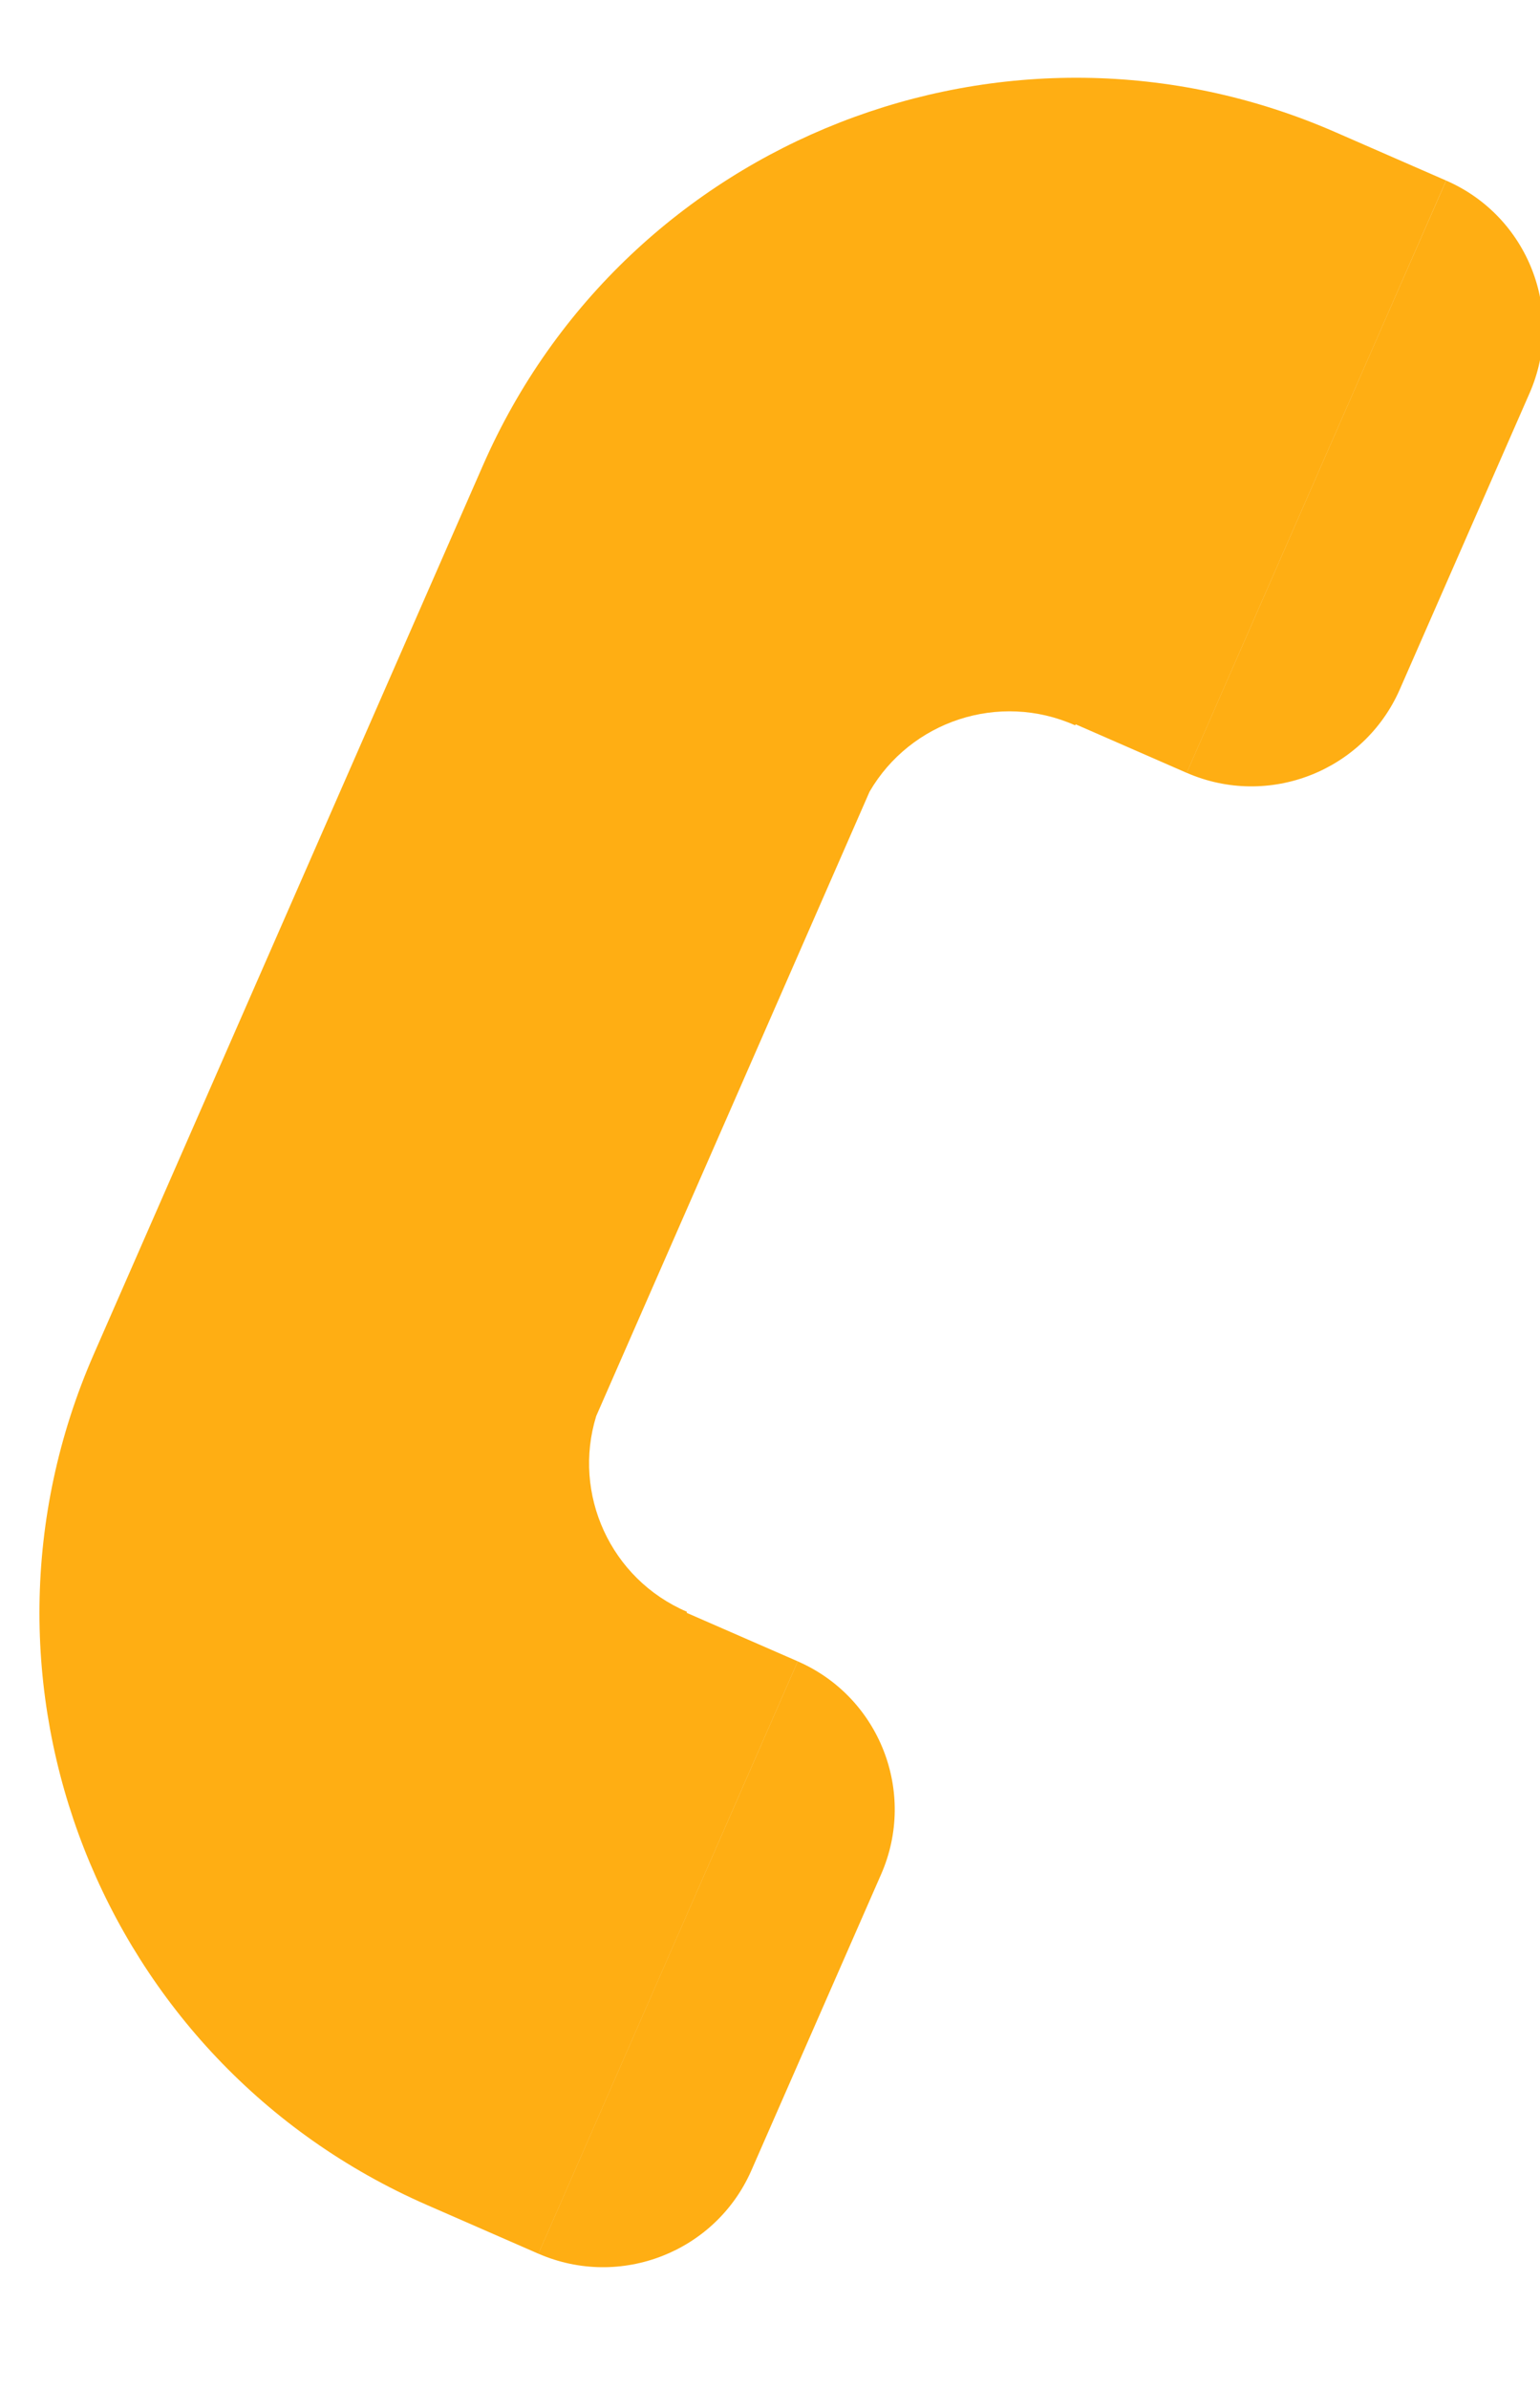 <?xml version="1.0" encoding="utf-8"?>
<!-- Generator: Adobe Illustrator 16.0.0, SVG Export Plug-In . SVG Version: 6.00 Build 0)  -->
<!DOCTYPE svg PUBLIC "-//W3C//DTD SVG 1.1//EN" "http://www.w3.org/Graphics/SVG/1.1/DTD/svg11.dtd">
<svg version="1.1" id="Layer_1" xmlns="http://www.w3.org/2000/svg" xmlns:xlink="http://www.w3.org/1999/xlink" x="0px" y="0px"
	 width="20px" height="31px" viewBox="0 0 20 31" enable-background="new 0 0 20 31" xml:space="preserve">
<g>
	<path fill="#ffae13" d="M9.519,14.324l1.774-4.051c0.532-0.915,1.681-1.301,2.67-0.861l0.007-0.013l1.442,0.63l3.369-7.686
		l-1.443-0.63C13.086-0.142,8.131,1.795,6.271,6.041l-2.526,5.764l0,0l-2.526,5.765c-1.86,4.245,0.078,9.189,4.33,11.044
		l1.444,0.631l3.368-7.687l-1.444-0.63l0.005-0.013c-0.995-0.426-1.491-1.53-1.179-2.54L9.519,14.324L9.519,14.324z"/>
	<path fill="#ffae13" d="M10.331,9.854"/>
	<path fill="#ffae13" d="M18.781,2.343l-0.843,1.921l-0.842,1.921l-0.842,1.921l-0.843,1.922c1.063,0.464,2.302-0.021,2.768-1.082
		l1.685-3.843C20.329,4.042,19.845,2.806,18.781,2.343z"/>
	<path fill="#ffae13" d="M10.36,21.558l-0.842,1.922L8.676,25.4l-0.842,1.922l-0.842,1.922c1.062,0.463,2.302-0.021,2.767-1.082
		l1.685-3.843C11.908,23.258,11.423,22.021,10.36,21.558z"/>
</g>
</svg>
